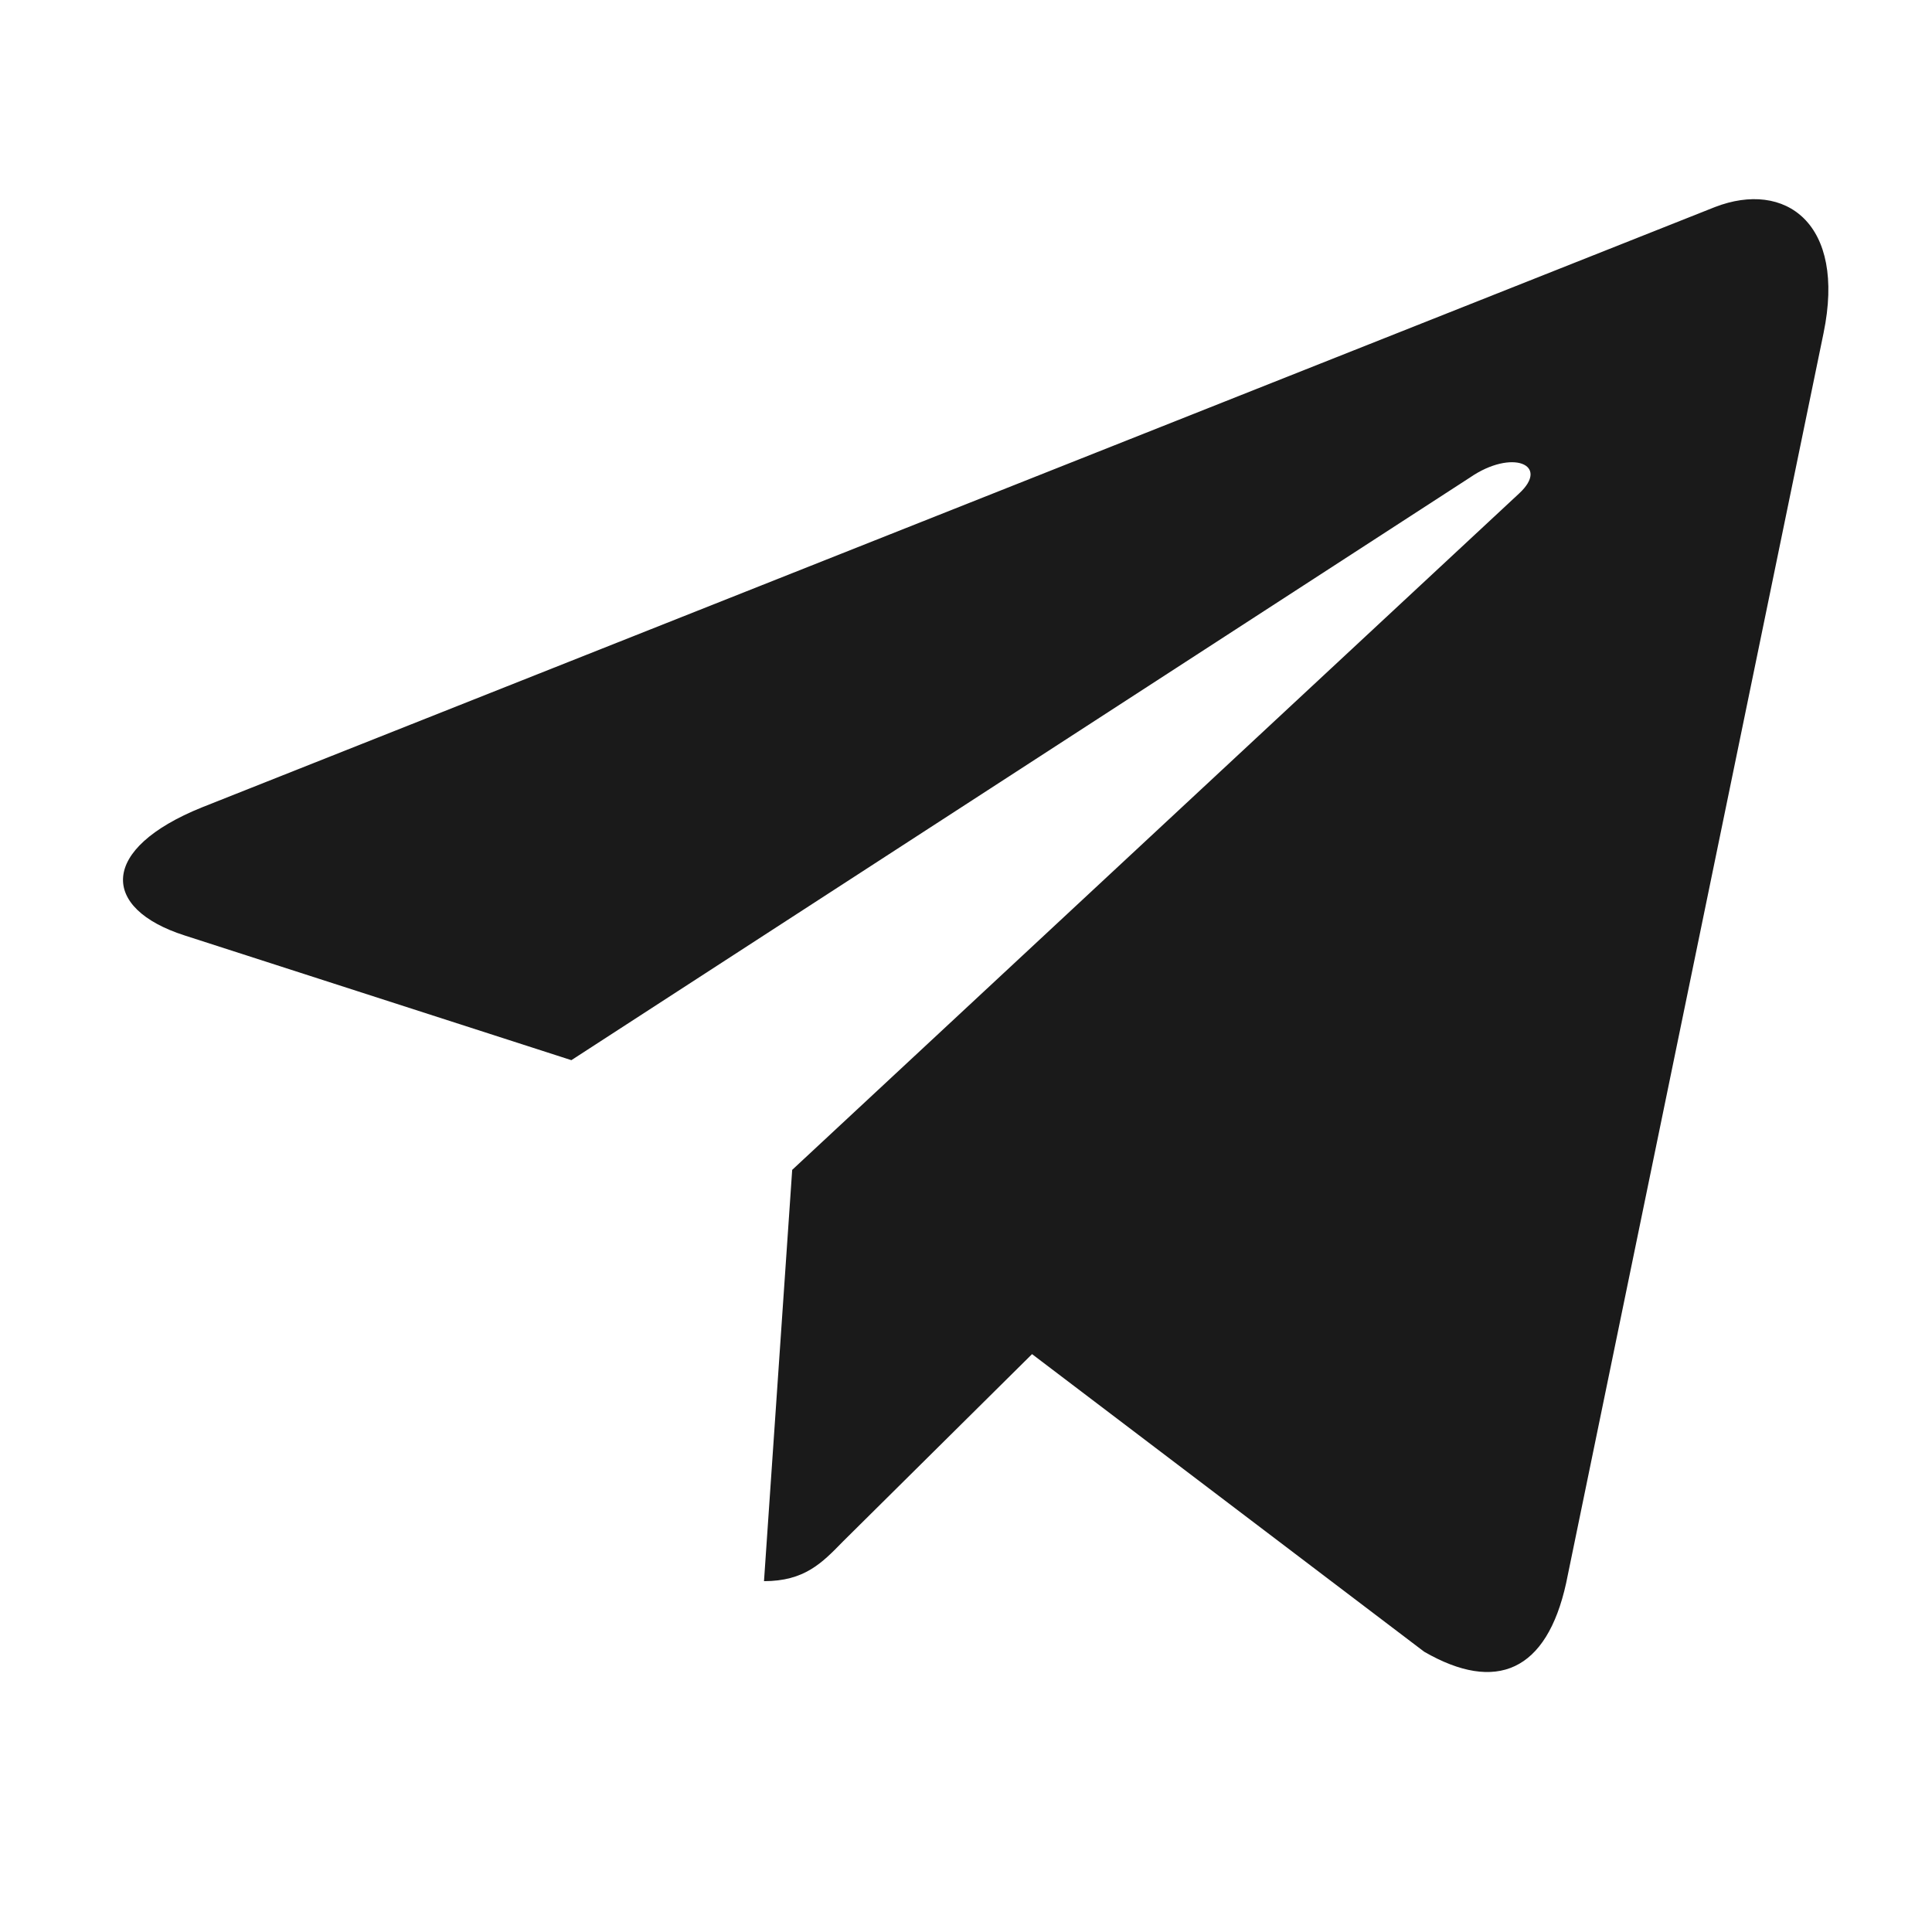 <?xml version="1.0" encoding="UTF-8"?> <svg xmlns="http://www.w3.org/2000/svg" width="27" height="27" viewBox="0 0 27 27" fill="none"><g clip-path="url(#clip0_473_508)"><g clip-path="url(#clip1_473_508)"><path d="M25.484 4.657L21.887 22.124C21.616 23.357 20.909 23.664 19.903 23.083L14.423 18.924L11.779 21.544C11.486 21.845 11.241 22.097 10.677 22.097L11.071 16.349L21.228 6.898C21.669 6.493 21.131 6.268 20.542 6.674L7.985 14.816L2.58 13.073C1.404 12.696 1.383 11.863 2.825 11.282L23.968 2.893C24.947 2.515 25.803 3.116 25.484 4.657Z" fill="#1A1A1A"></path></g></g><defs><clipPath id="clip0_473_508"><rect width="26" height="26" fill="white" transform="translate(0.633 0.617)"></rect></clipPath><clipPath id="clip1_473_508"><rect width="26" height="26" fill="white" transform="translate(0.633 0.617)"></rect></clipPath></defs></svg> 